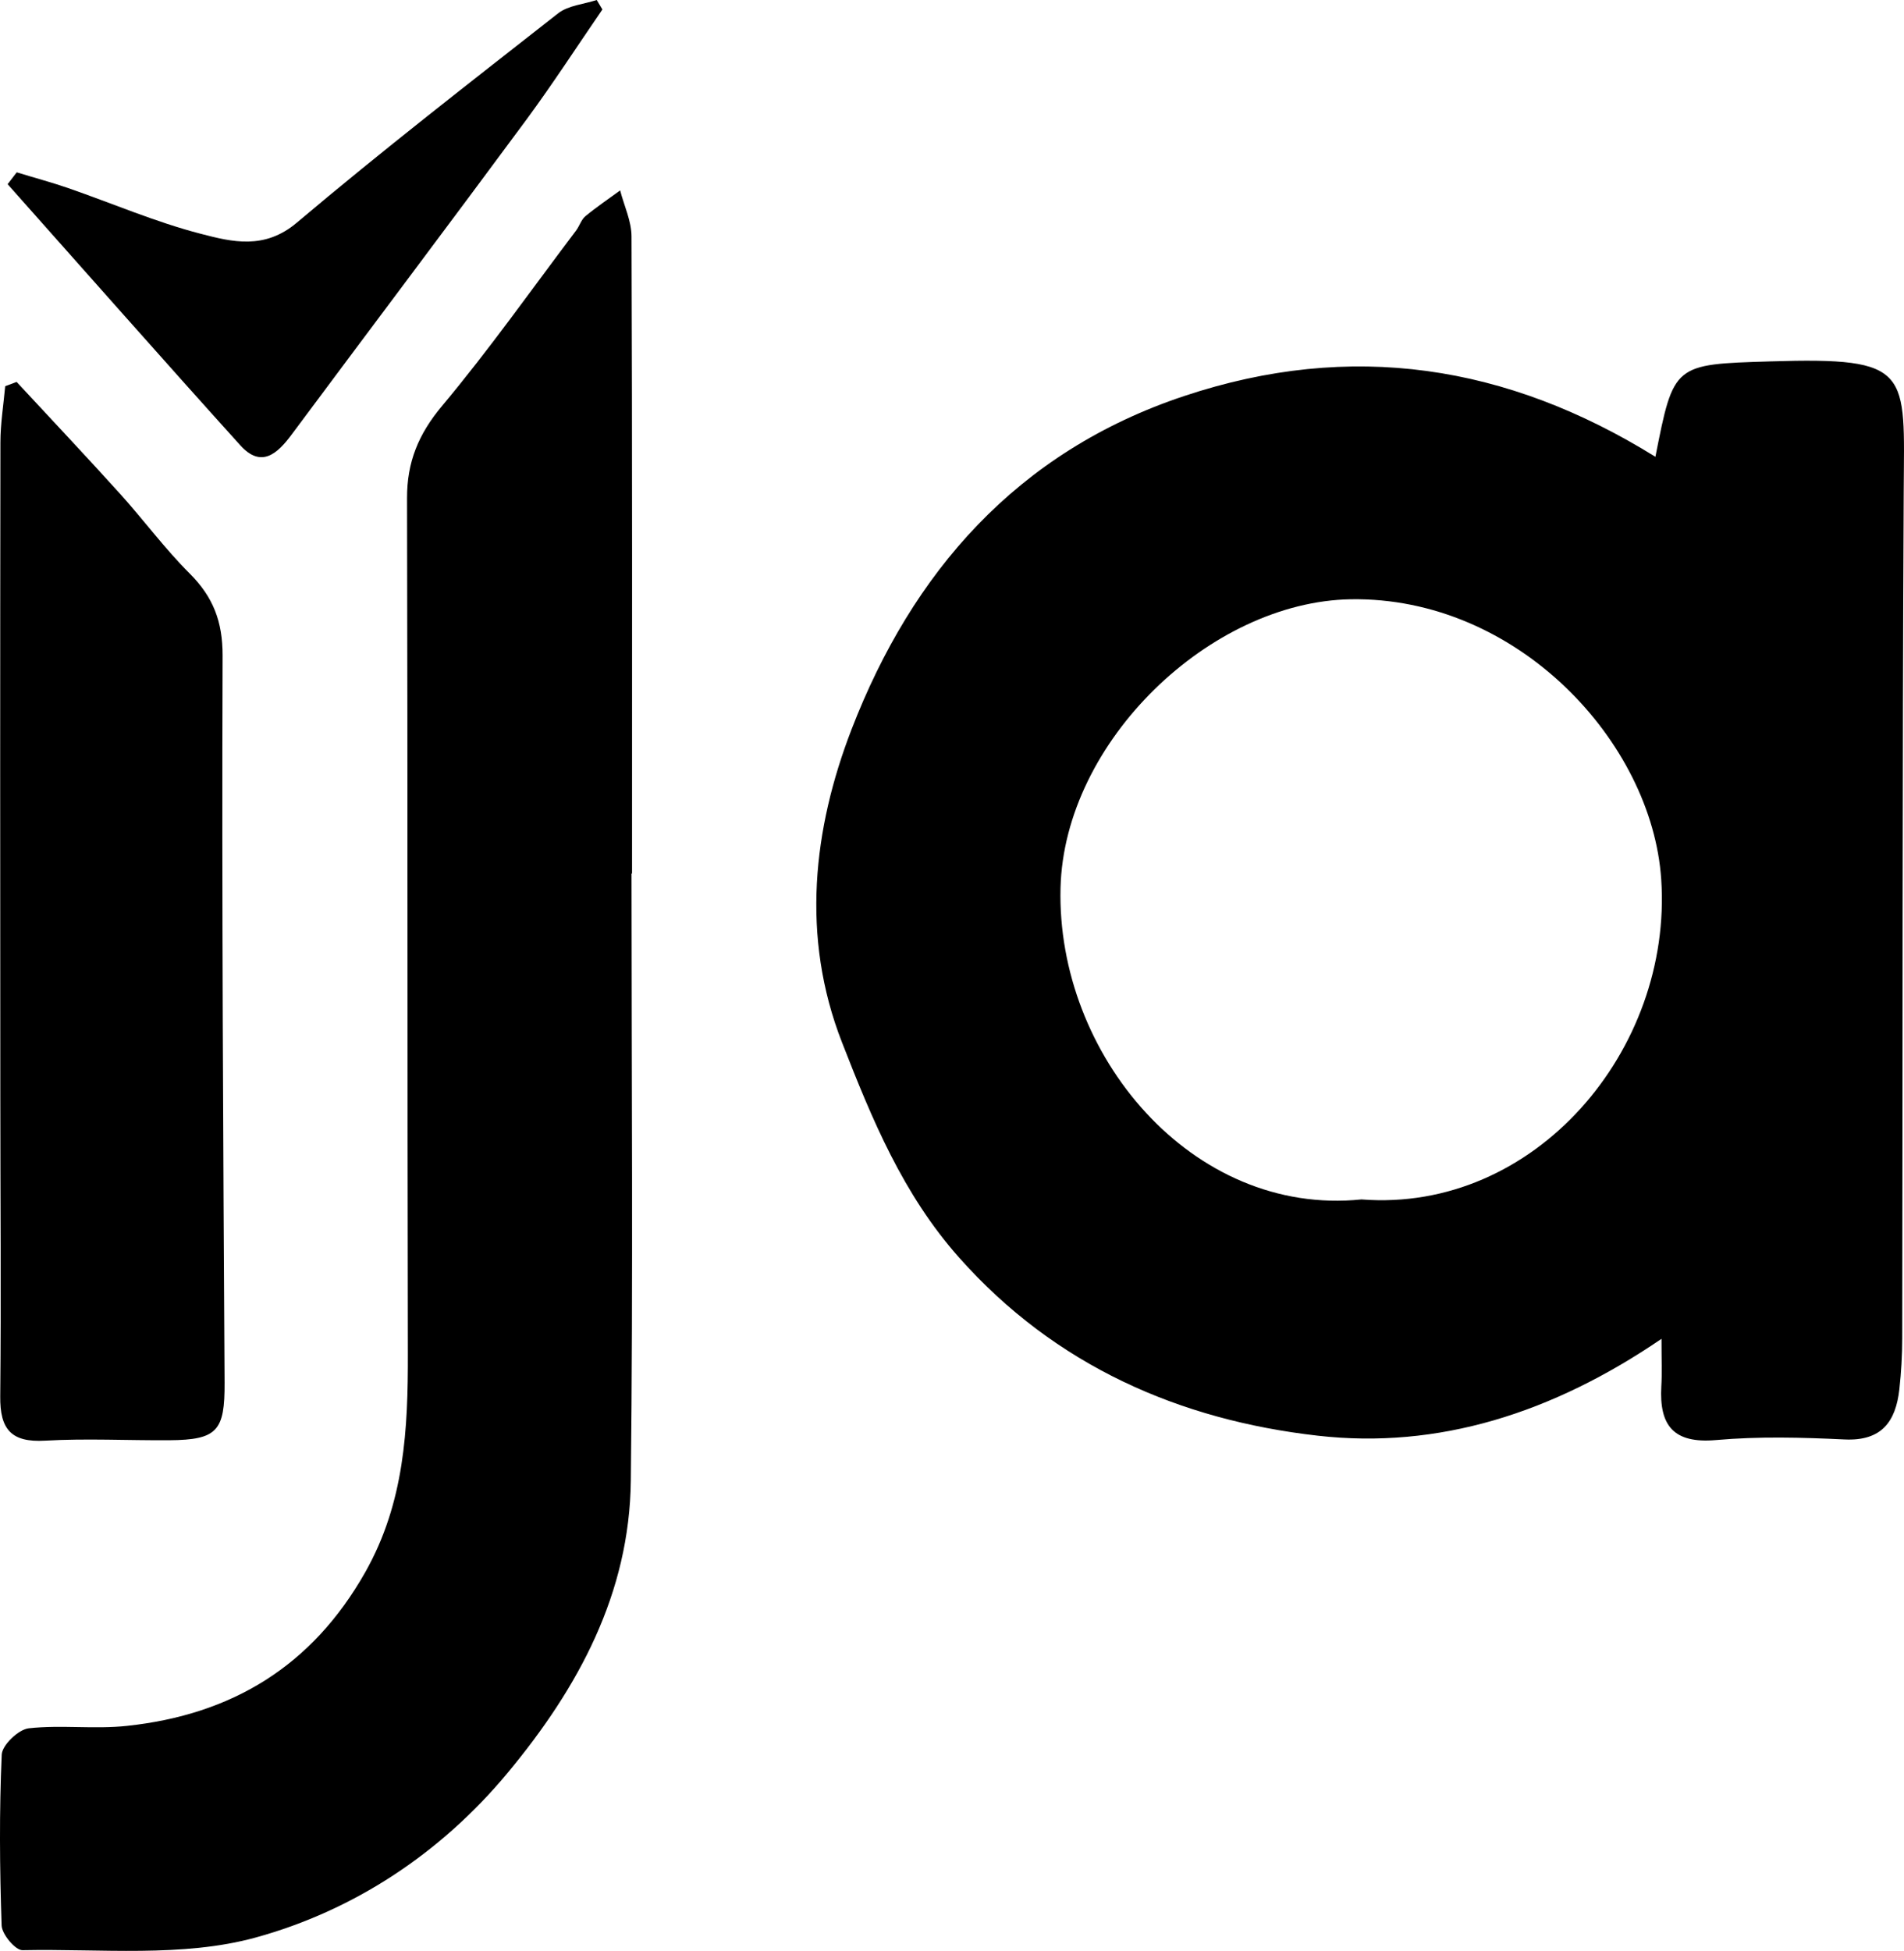 <svg width="41" height="42" viewBox="0 0 41 42" fill="none" xmlns="http://www.w3.org/2000/svg">
<path d="M35.778 28.822C33.43 30.423 30.967 31.202 28.376 30.907C25.404 30.57 22.724 29.404 20.655 27.075C19.443 25.712 18.777 24.095 18.132 22.442C17.239 20.16 17.512 17.837 18.338 15.699C19.642 12.326 21.893 9.727 25.498 8.526C29.093 7.328 32.452 7.85 35.647 9.834C36.041 7.831 36.041 7.844 38.118 7.78C41.185 7.684 41.007 7.988 40.994 10.572C40.962 16.65 40.973 22.73 40.962 28.807C40.962 29.174 40.94 29.544 40.9 29.909C40.822 30.605 40.518 31.027 39.717 30.988C38.797 30.944 37.869 30.92 36.953 31.001C36.034 31.082 35.728 30.686 35.774 29.848C35.791 29.562 35.778 29.279 35.778 28.822ZM29.317 25.821C33.053 26.112 36.019 22.604 35.772 18.929C35.573 15.967 32.67 12.842 29.084 12.901C26.065 12.953 22.916 15.957 22.837 19.115C22.747 22.698 25.665 26.195 29.317 25.821Z" fill="black"/>
<path d="M13.599 18.805C13.599 23.161 13.634 27.517 13.584 31.873C13.557 34.301 12.456 36.331 10.934 38.162C9.49 39.901 7.618 41.128 5.511 41.709C3.929 42.145 2.167 41.948 0.485 41.983C0.332 41.987 0.042 41.642 0.035 41.452C-0.007 40.227 -0.017 38.998 0.037 37.773C0.046 37.567 0.398 37.23 0.62 37.206C1.319 37.129 2.036 37.23 2.735 37.154C4.989 36.913 6.717 35.874 7.865 33.846C8.711 32.35 8.787 30.765 8.783 29.13C8.77 22.995 8.78 16.86 8.765 10.725C8.763 9.948 9.01 9.347 9.517 8.741C10.536 7.525 11.45 6.226 12.408 4.959C12.479 4.863 12.516 4.731 12.603 4.657C12.843 4.458 13.103 4.283 13.354 4.099C13.439 4.43 13.599 4.76 13.599 5.092C13.616 9.662 13.61 14.233 13.61 18.804C13.605 18.805 13.603 18.805 13.599 18.805Z" fill="black"/>
<path d="M0.358 8.222C1.101 9.023 1.852 9.819 2.586 10.631C3.095 11.195 3.547 11.81 4.083 12.345C4.589 12.85 4.795 13.378 4.793 14.115C4.775 19.331 4.806 24.548 4.836 29.765C4.841 30.8 4.685 30.998 3.644 31.005C2.753 31.011 1.859 30.963 0.972 31.014C0.238 31.057 -0.002 30.767 0.005 30.062C0.027 27.914 0.007 25.766 0.007 23.617C0.003 18.918 0.002 14.222 0.009 9.526C0.009 9.123 0.075 8.717 0.112 8.314C0.193 8.282 0.276 8.251 0.358 8.222Z" fill="black"/>
<path d="M0.36 3.71C0.727 3.823 1.099 3.922 1.463 4.047C2.416 4.377 3.349 4.781 4.323 5.033C5.002 5.21 5.696 5.381 6.391 4.794C8.226 3.244 10.128 1.769 12.02 0.286C12.238 0.116 12.57 0.092 12.85 0C12.891 0.068 12.931 0.136 12.972 0.204C12.431 0.991 11.911 1.794 11.345 2.563C9.667 4.834 7.966 7.089 6.28 9.355C5.972 9.77 5.625 10.085 5.175 9.587C3.493 7.725 1.833 5.84 0.164 3.965C0.229 3.88 0.295 3.795 0.36 3.71Z" fill="black"/>
</svg>
